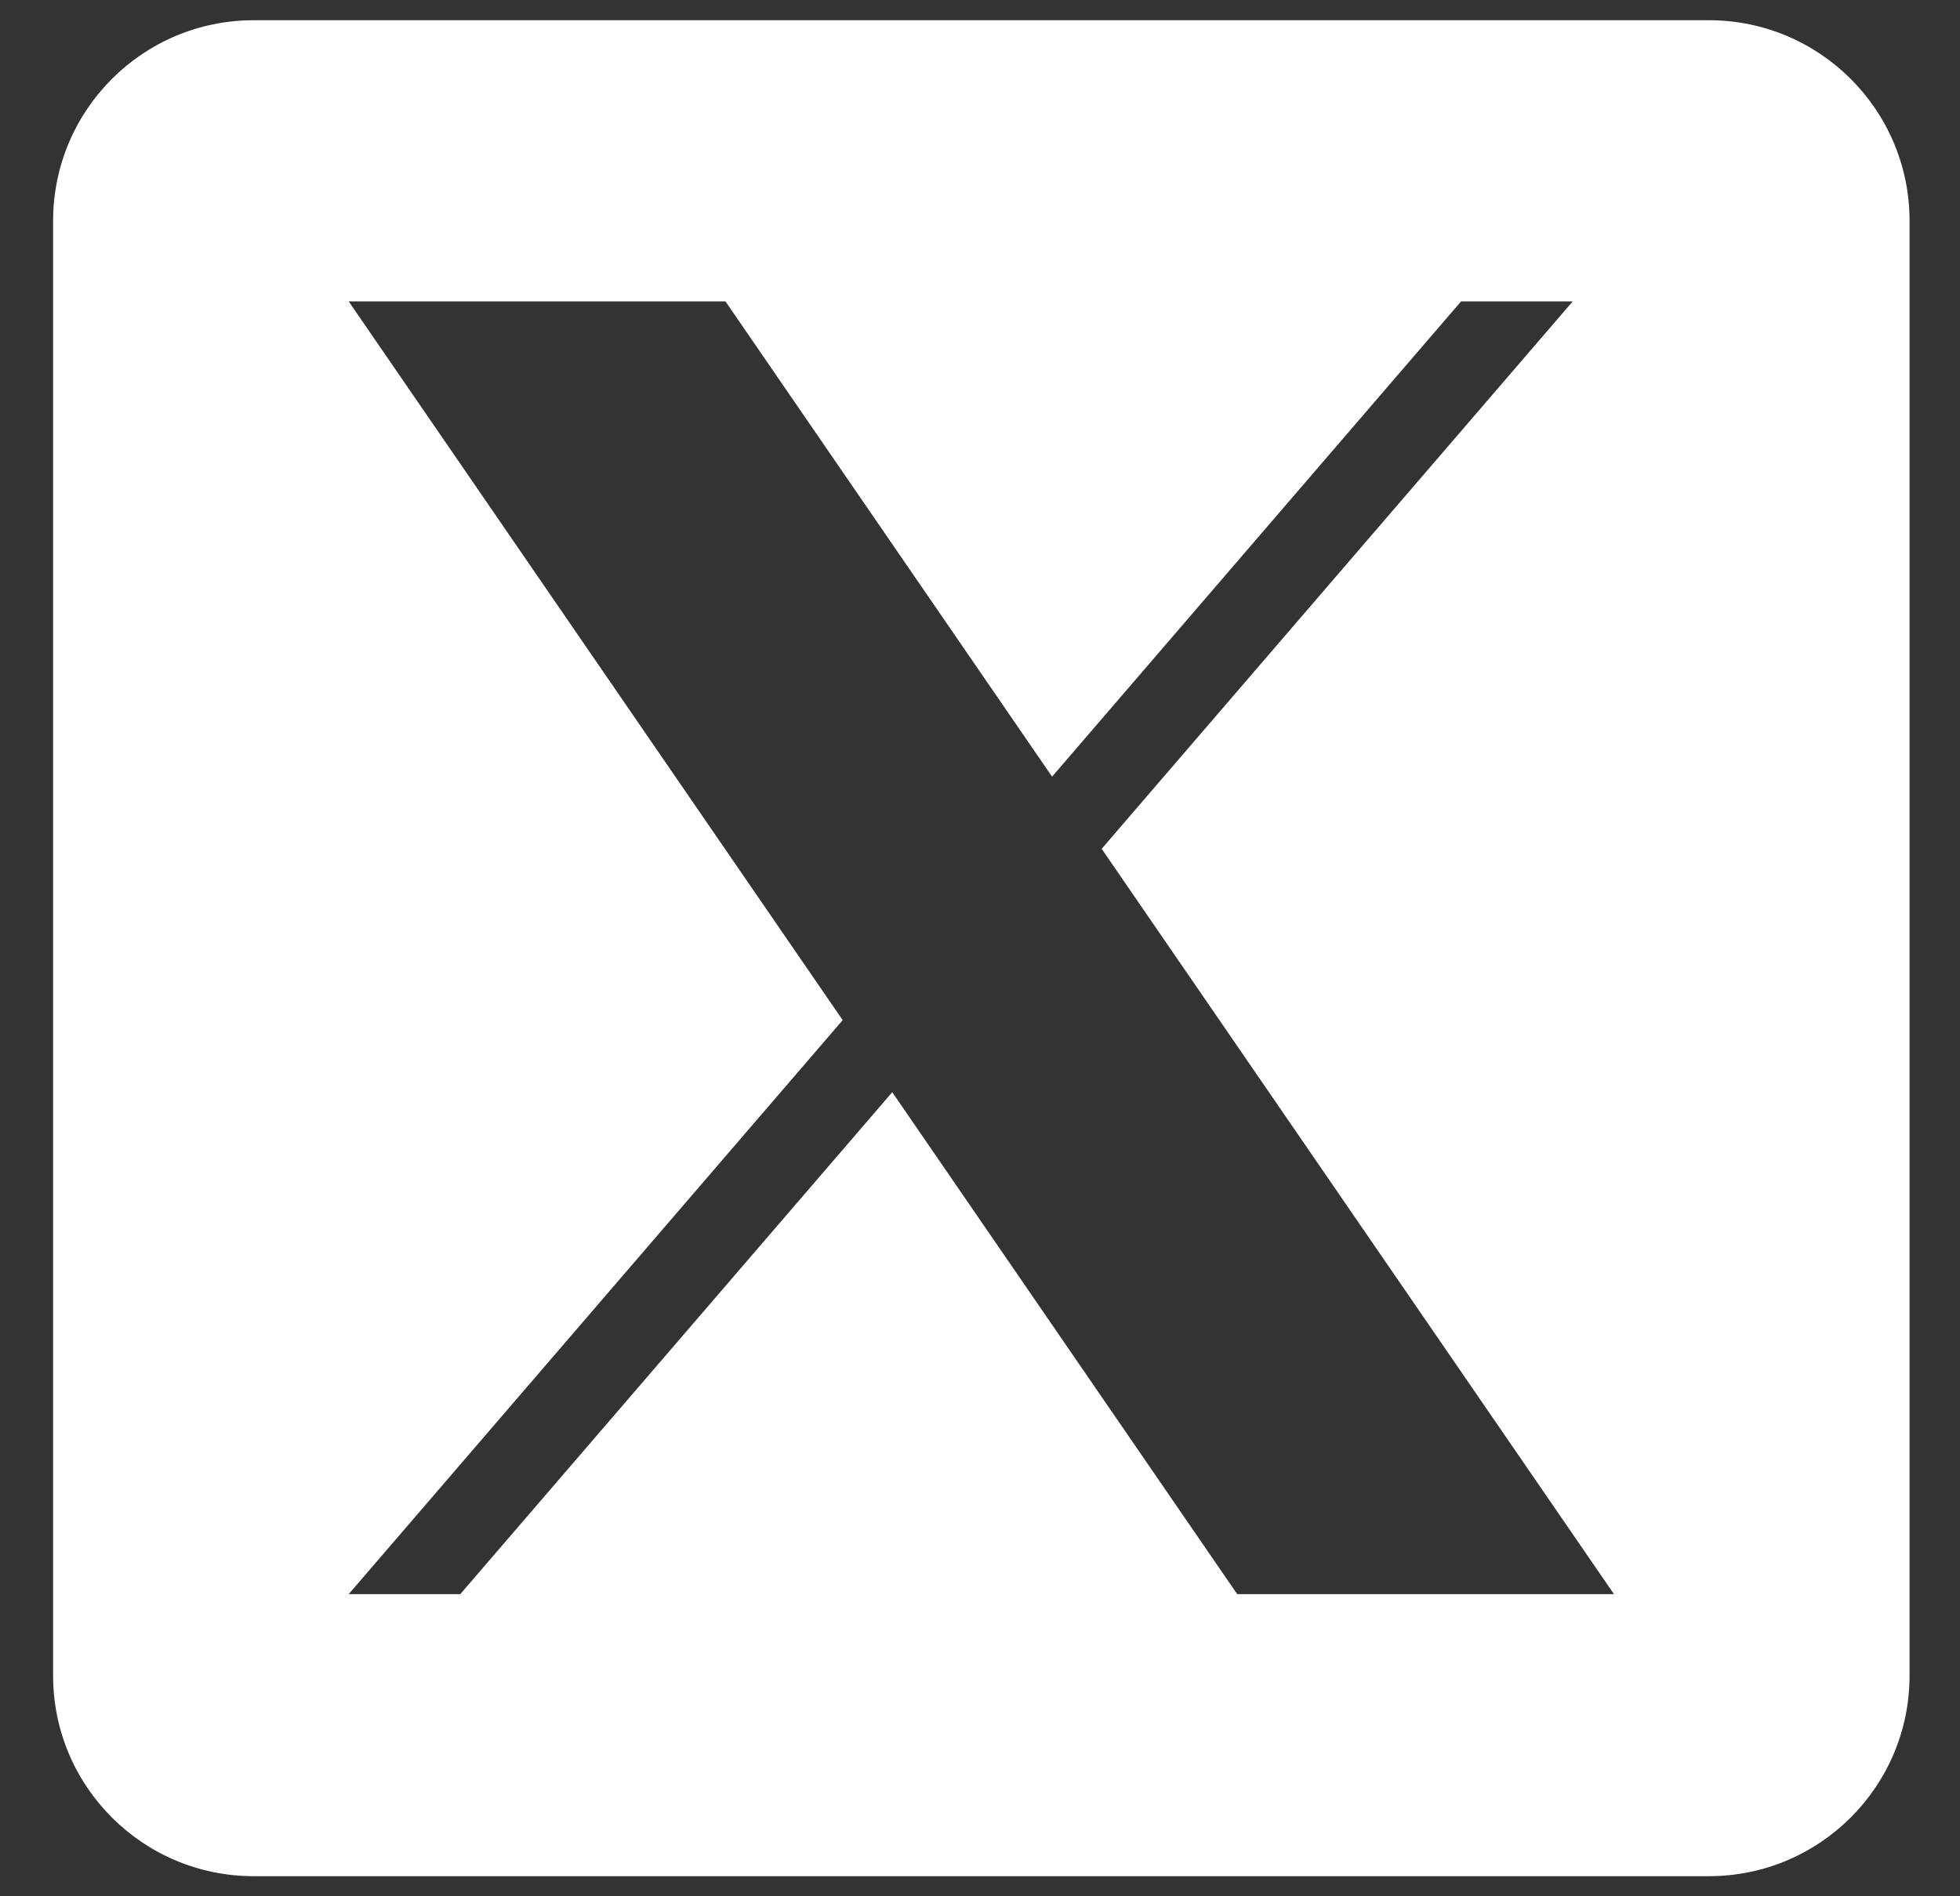 <svg width="31" height="30" viewBox="0 0 31 30" fill="none" xmlns="http://www.w3.org/2000/svg">
<rect x="0" y="0" width="31" height="30" fill="#333333" stroke="none"/>
<path d="M27.029 0.32H4.012C2.26 0.32 0.84 1.741 0.84 3.493V26.51C0.84 28.262 2.26 29.682 4.012 29.682H27.029C28.781 29.682 30.202 28.262 30.202 26.51V3.493C30.202 1.741 28.781 0.32 27.029 0.32ZM19.568 25.22L14.112 17.279L7.28 25.22H5.515L13.328 16.139L5.515 4.768H11.474L16.64 12.287L23.109 4.768H24.875L17.425 13.428H17.424L25.527 25.22H19.568Z" fill="white"/>
</svg>
